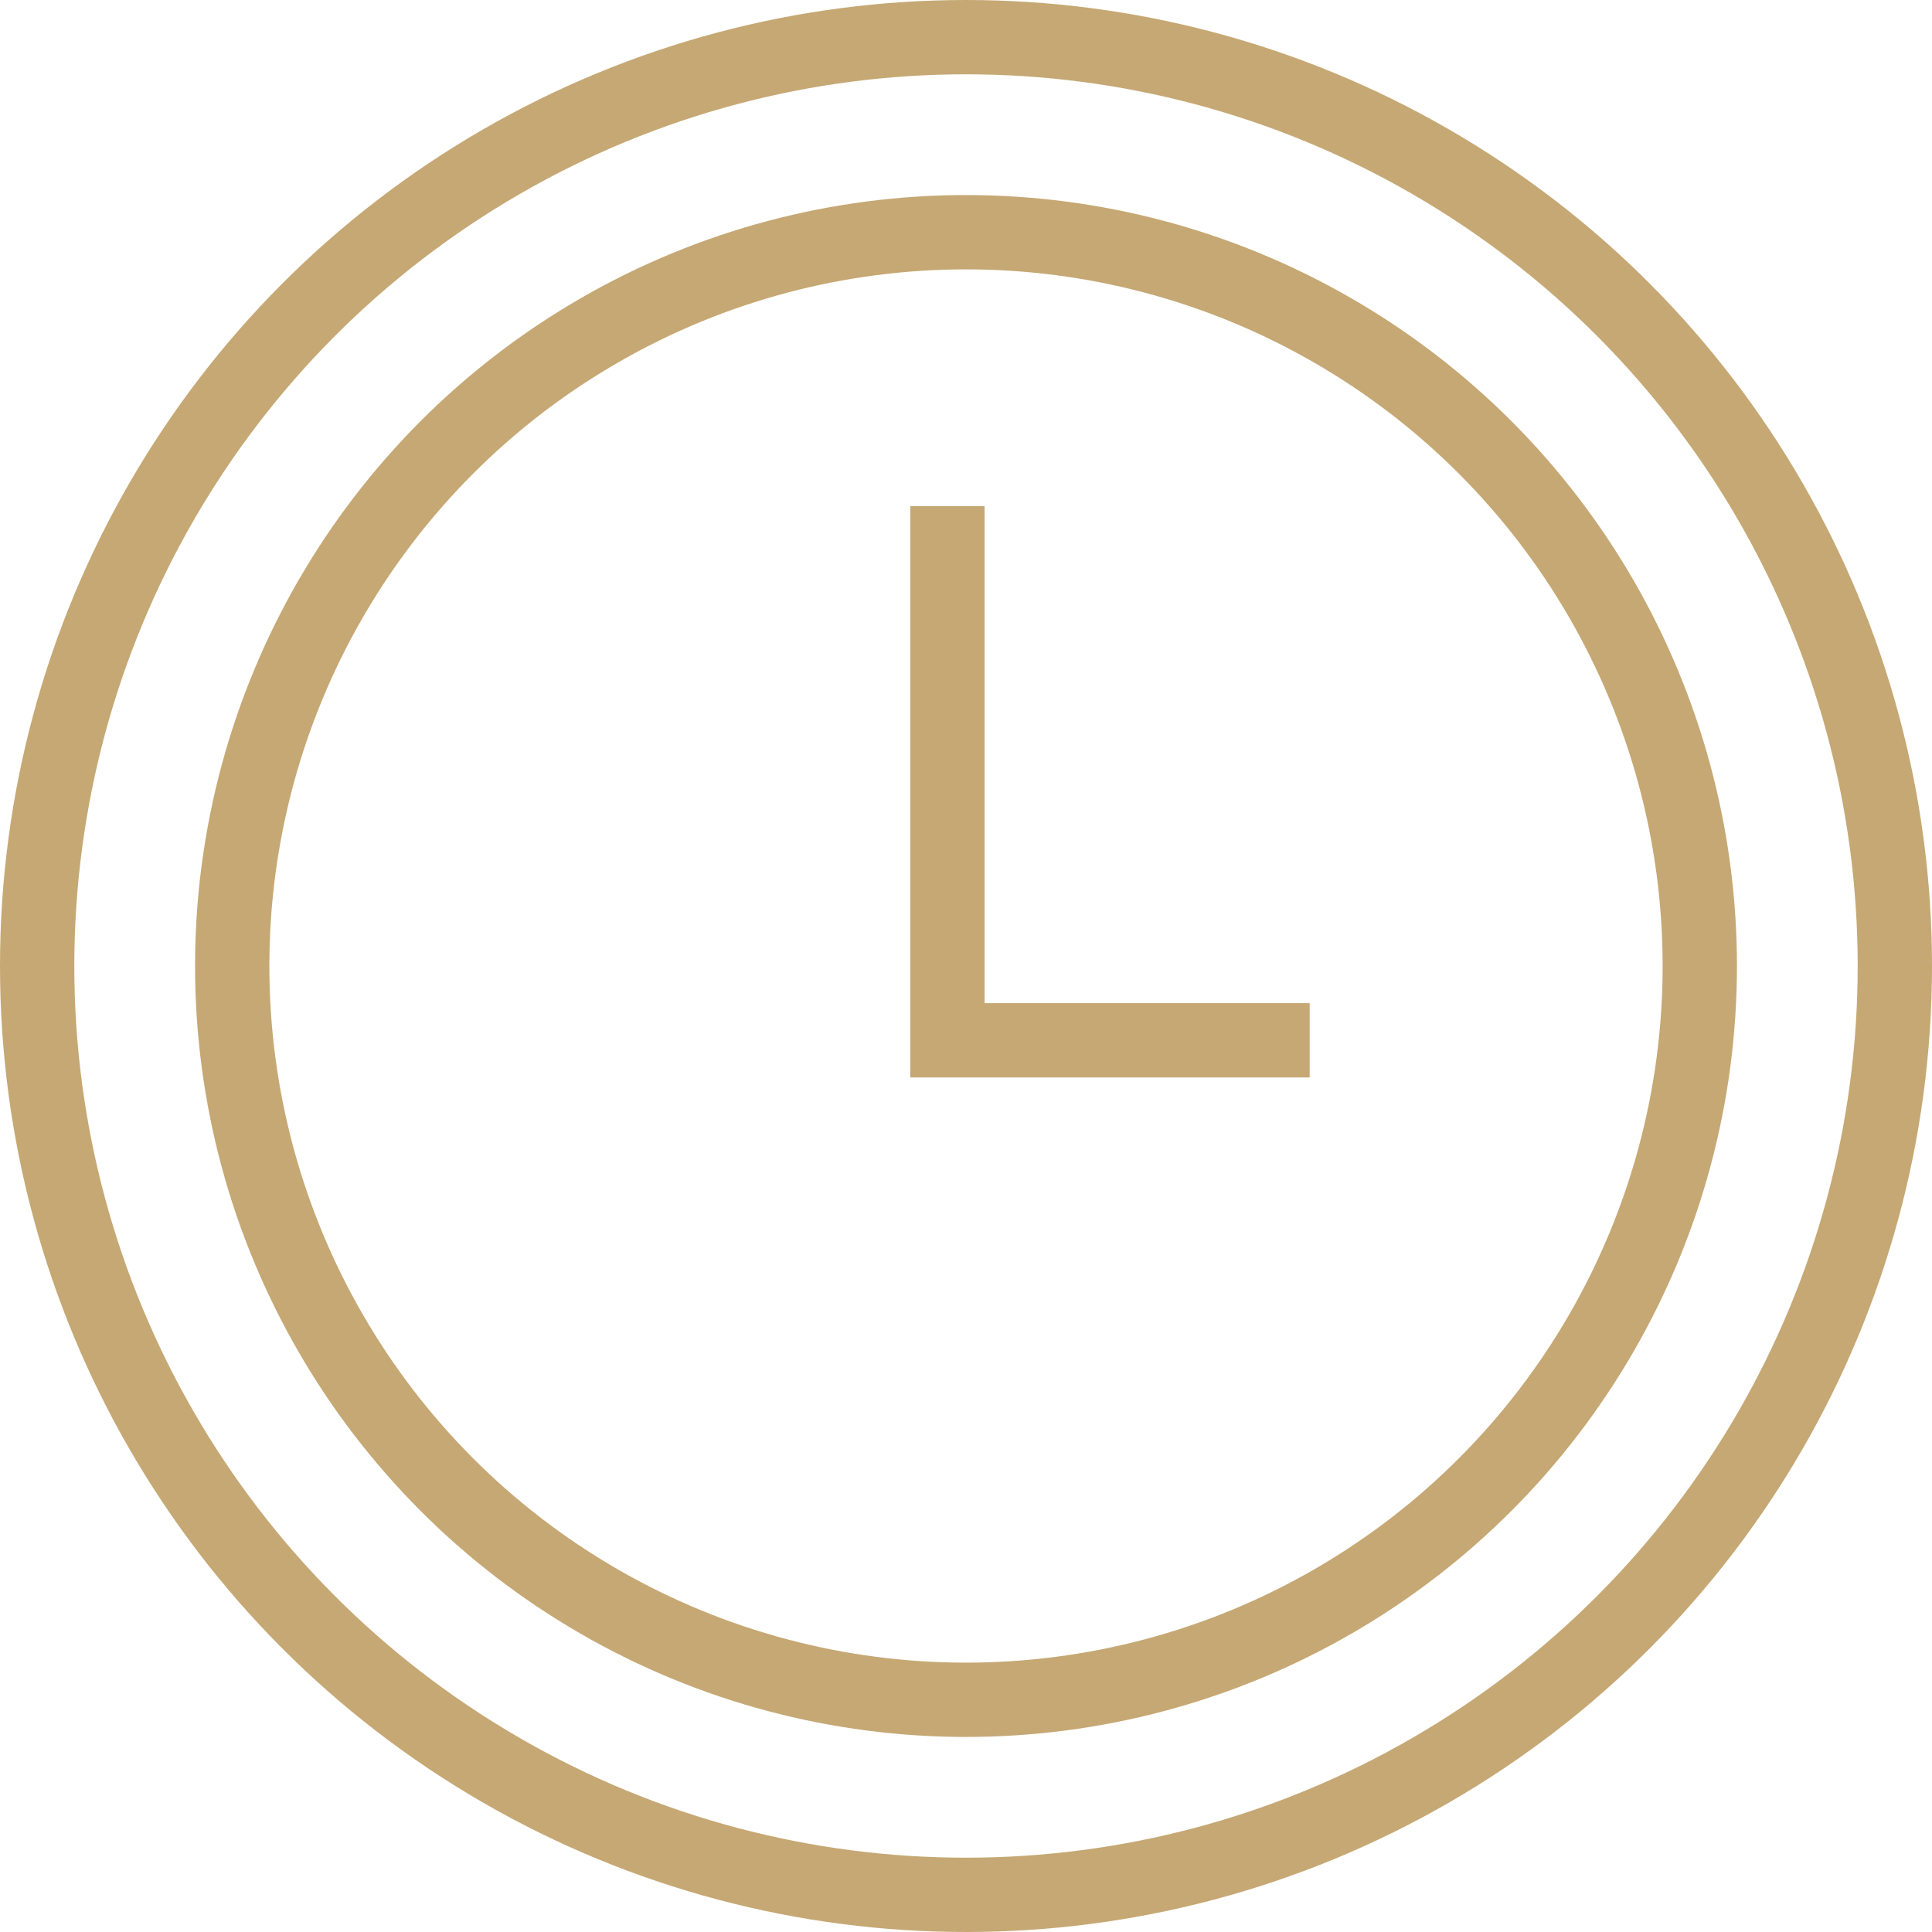 <svg width="26" height="26" viewBox="0 0 26 26" fill="none" xmlns="http://www.w3.org/2000/svg">
<circle cx="13" cy="13" r="12.5" stroke="#C6A874"/>
<circle cx="13" cy="13" r="9.875" stroke="#C6A874"/>
<path d="M12.75 6.812V14H17.625" stroke="#C6A874"/>
</svg>
